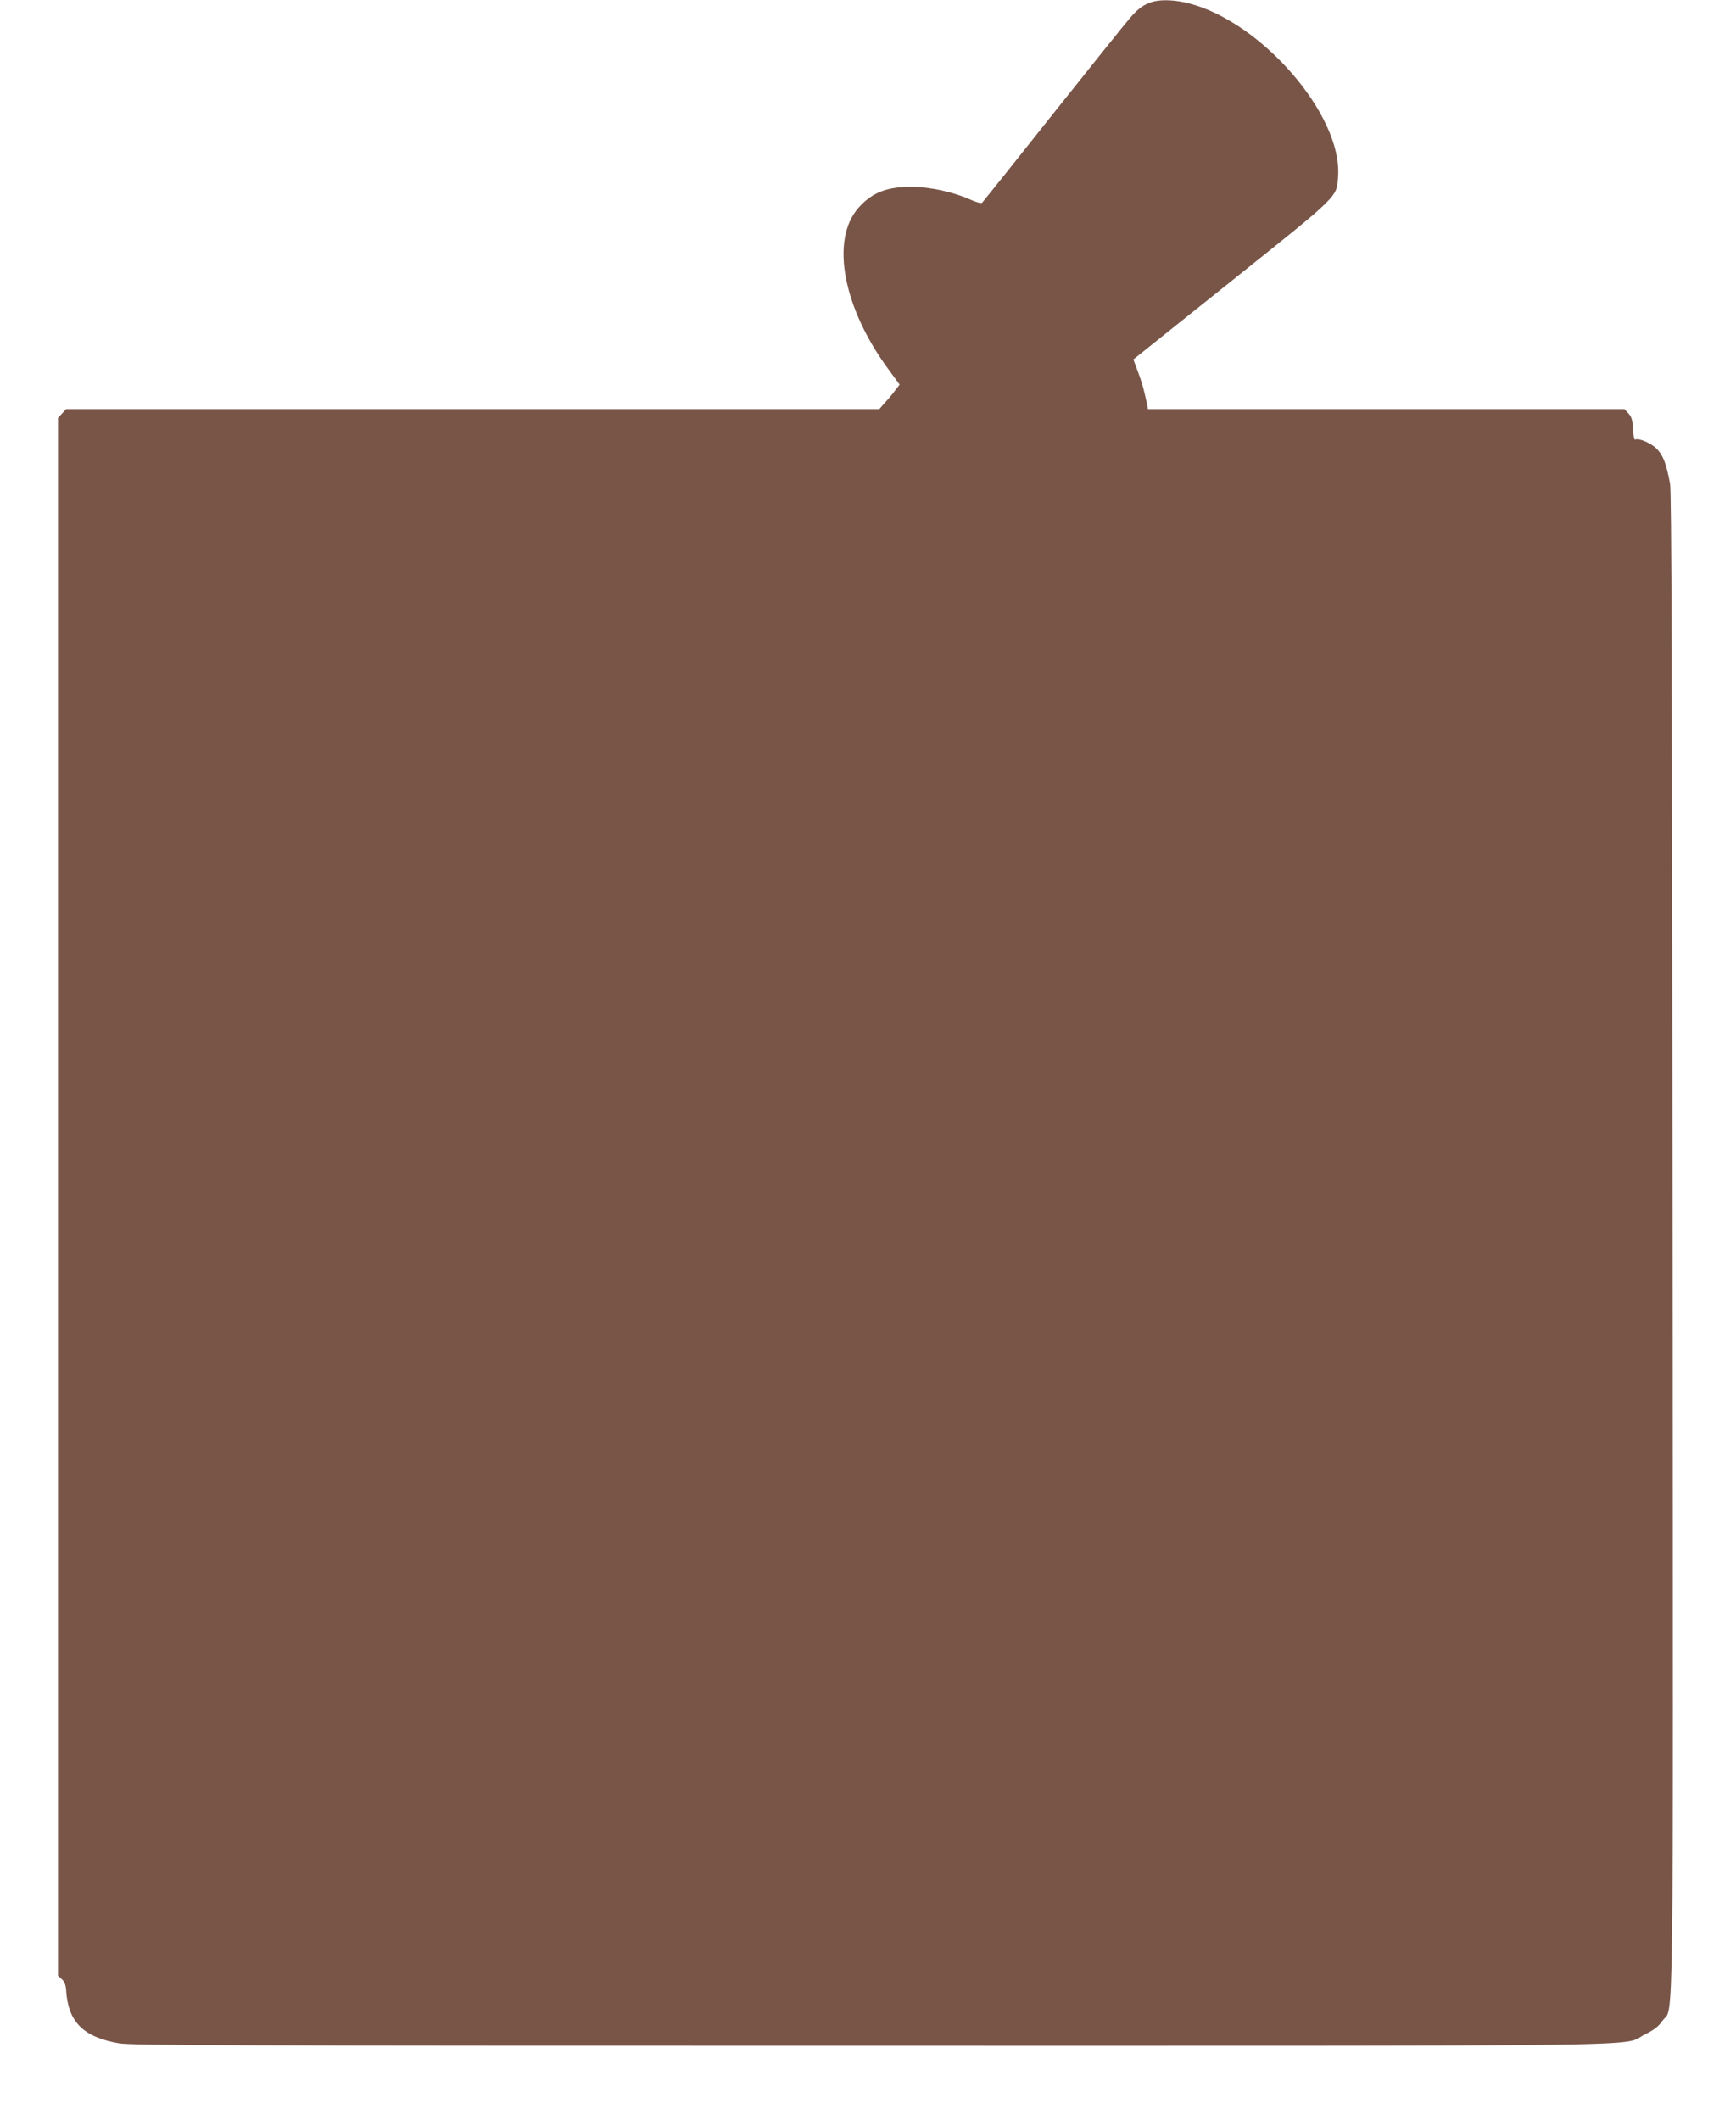 <?xml version="1.0" standalone="no"?>
<!DOCTYPE svg PUBLIC "-//W3C//DTD SVG 20010904//EN"
 "http://www.w3.org/TR/2001/REC-SVG-20010904/DTD/svg10.dtd">
<svg version="1.0" xmlns="http://www.w3.org/2000/svg"
 width="1048pt" height="1280pt" viewBox="0 0 1048 1280"
 preserveAspectRatio="xMidYMid meet">
<g transform="translate(0,1280) scale(0.1,-0.1)"
fill="#795548" stroke="none">
<path d="M6965 12791 c-54 -14 -91 -39 -142 -98 -28 -32 -238 -294 -468 -583
-229 -289 -421 -529 -426 -534 -5 -5 -33 2 -69 18 -101 46 -243 77 -350 78
-154 2 -246 -34 -328 -127 -170 -194 -93 -604 184 -978 l65 -89 -28 -36 c-15
-21 -43 -54 -62 -74 l-33 -38 -2455 0 -2454 0 -24 -26 -25 -27 0 -4702 0
-4702 23 -21 c16 -15 24 -35 26 -64 11 -193 102 -285 319 -323 74 -13 643 -15
4522 -15 4934 0 4544 -6 4689 68 57 28 83 48 108 84 68 95 64 -286 60 4700 -3
3423 -6 4529 -15 4578 -23 122 -42 172 -81 211 -35 35 -110 67 -130 55 -5 -3
-11 25 -13 64 -3 56 -8 74 -28 95 l-23 25 -1439 0 -1438 0 -4 23 c-19 91 -31
136 -56 202 l-28 75 594 475 c660 528 633 502 642 633 24 368 -462 930 -902
1042 -80 20 -156 24 -211 11z"/>
</g>
</svg>

